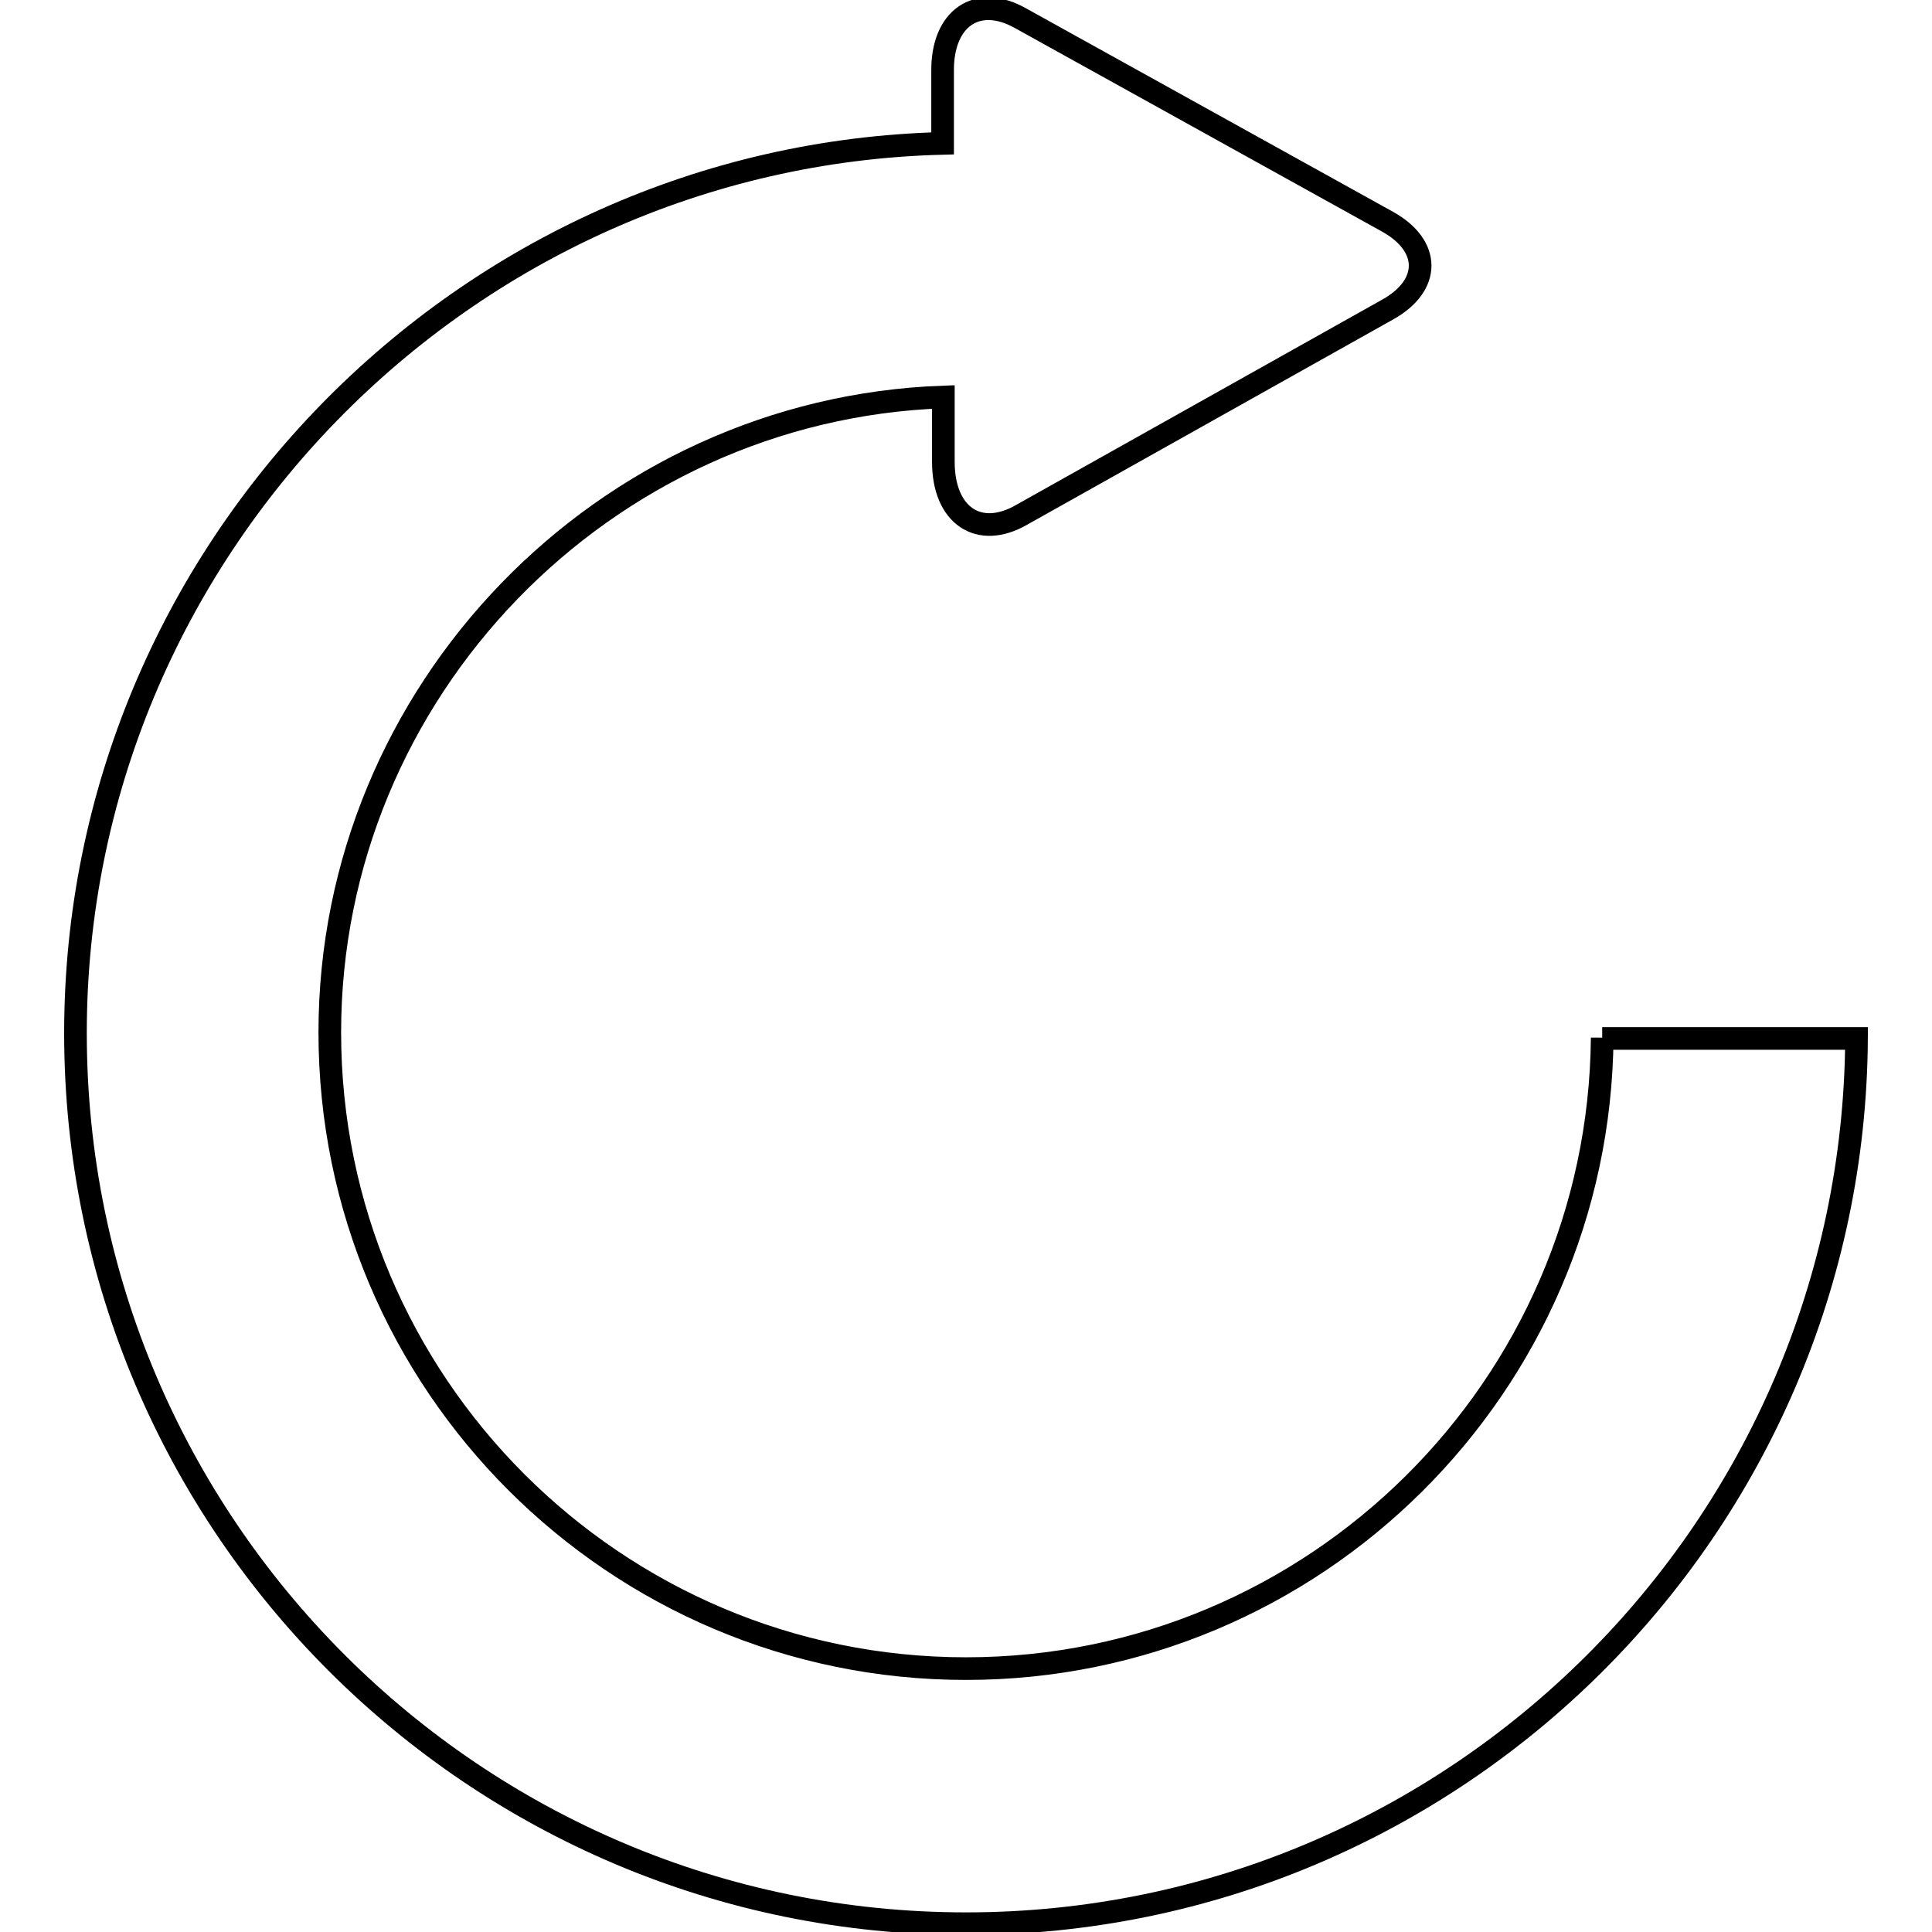<?xml version="1.0" encoding="utf-8"?>
<!-- Svg Vector Icons : http://www.onlinewebfonts.com/icon -->
<!DOCTYPE svg PUBLIC "-//W3C//DTD SVG 1.1//EN" "http://www.w3.org/Graphics/SVG/1.1/DTD/svg11.dtd">
<svg version="1.1" xmlns="http://www.w3.org/2000/svg" xmlns:xlink="http://www.w3.org/1999/xlink" x="0px" y="0px" viewBox="0 0 256 256" enable-background="new 0 0 256 256" xml:space="preserve">
<g><g><path stroke-width="3" fill-opacity="0" stroke="#000000"  d="M212.3,137.5c-0.4,46.2-38.1,83.6-84.3,83.6c-46.5,0-84.3-37.8-84.3-84.3c0-45.2,36.3-82.6,81.3-84.2l0,8.6c0,7.1,4.7,10.3,10.4,7L183.9,41c5.7-3.2,5.7-8.4,0-11.6l-48.7-27c-5.7-3.2-10.4,0-10.3,7.1l0,9.5C61.4,20.6,10,73.1,10,136.9c0,65.1,52.9,118,118,118c64.9,0,117.6-52.6,118-117.3H212.3z"/></g></g>
</svg>